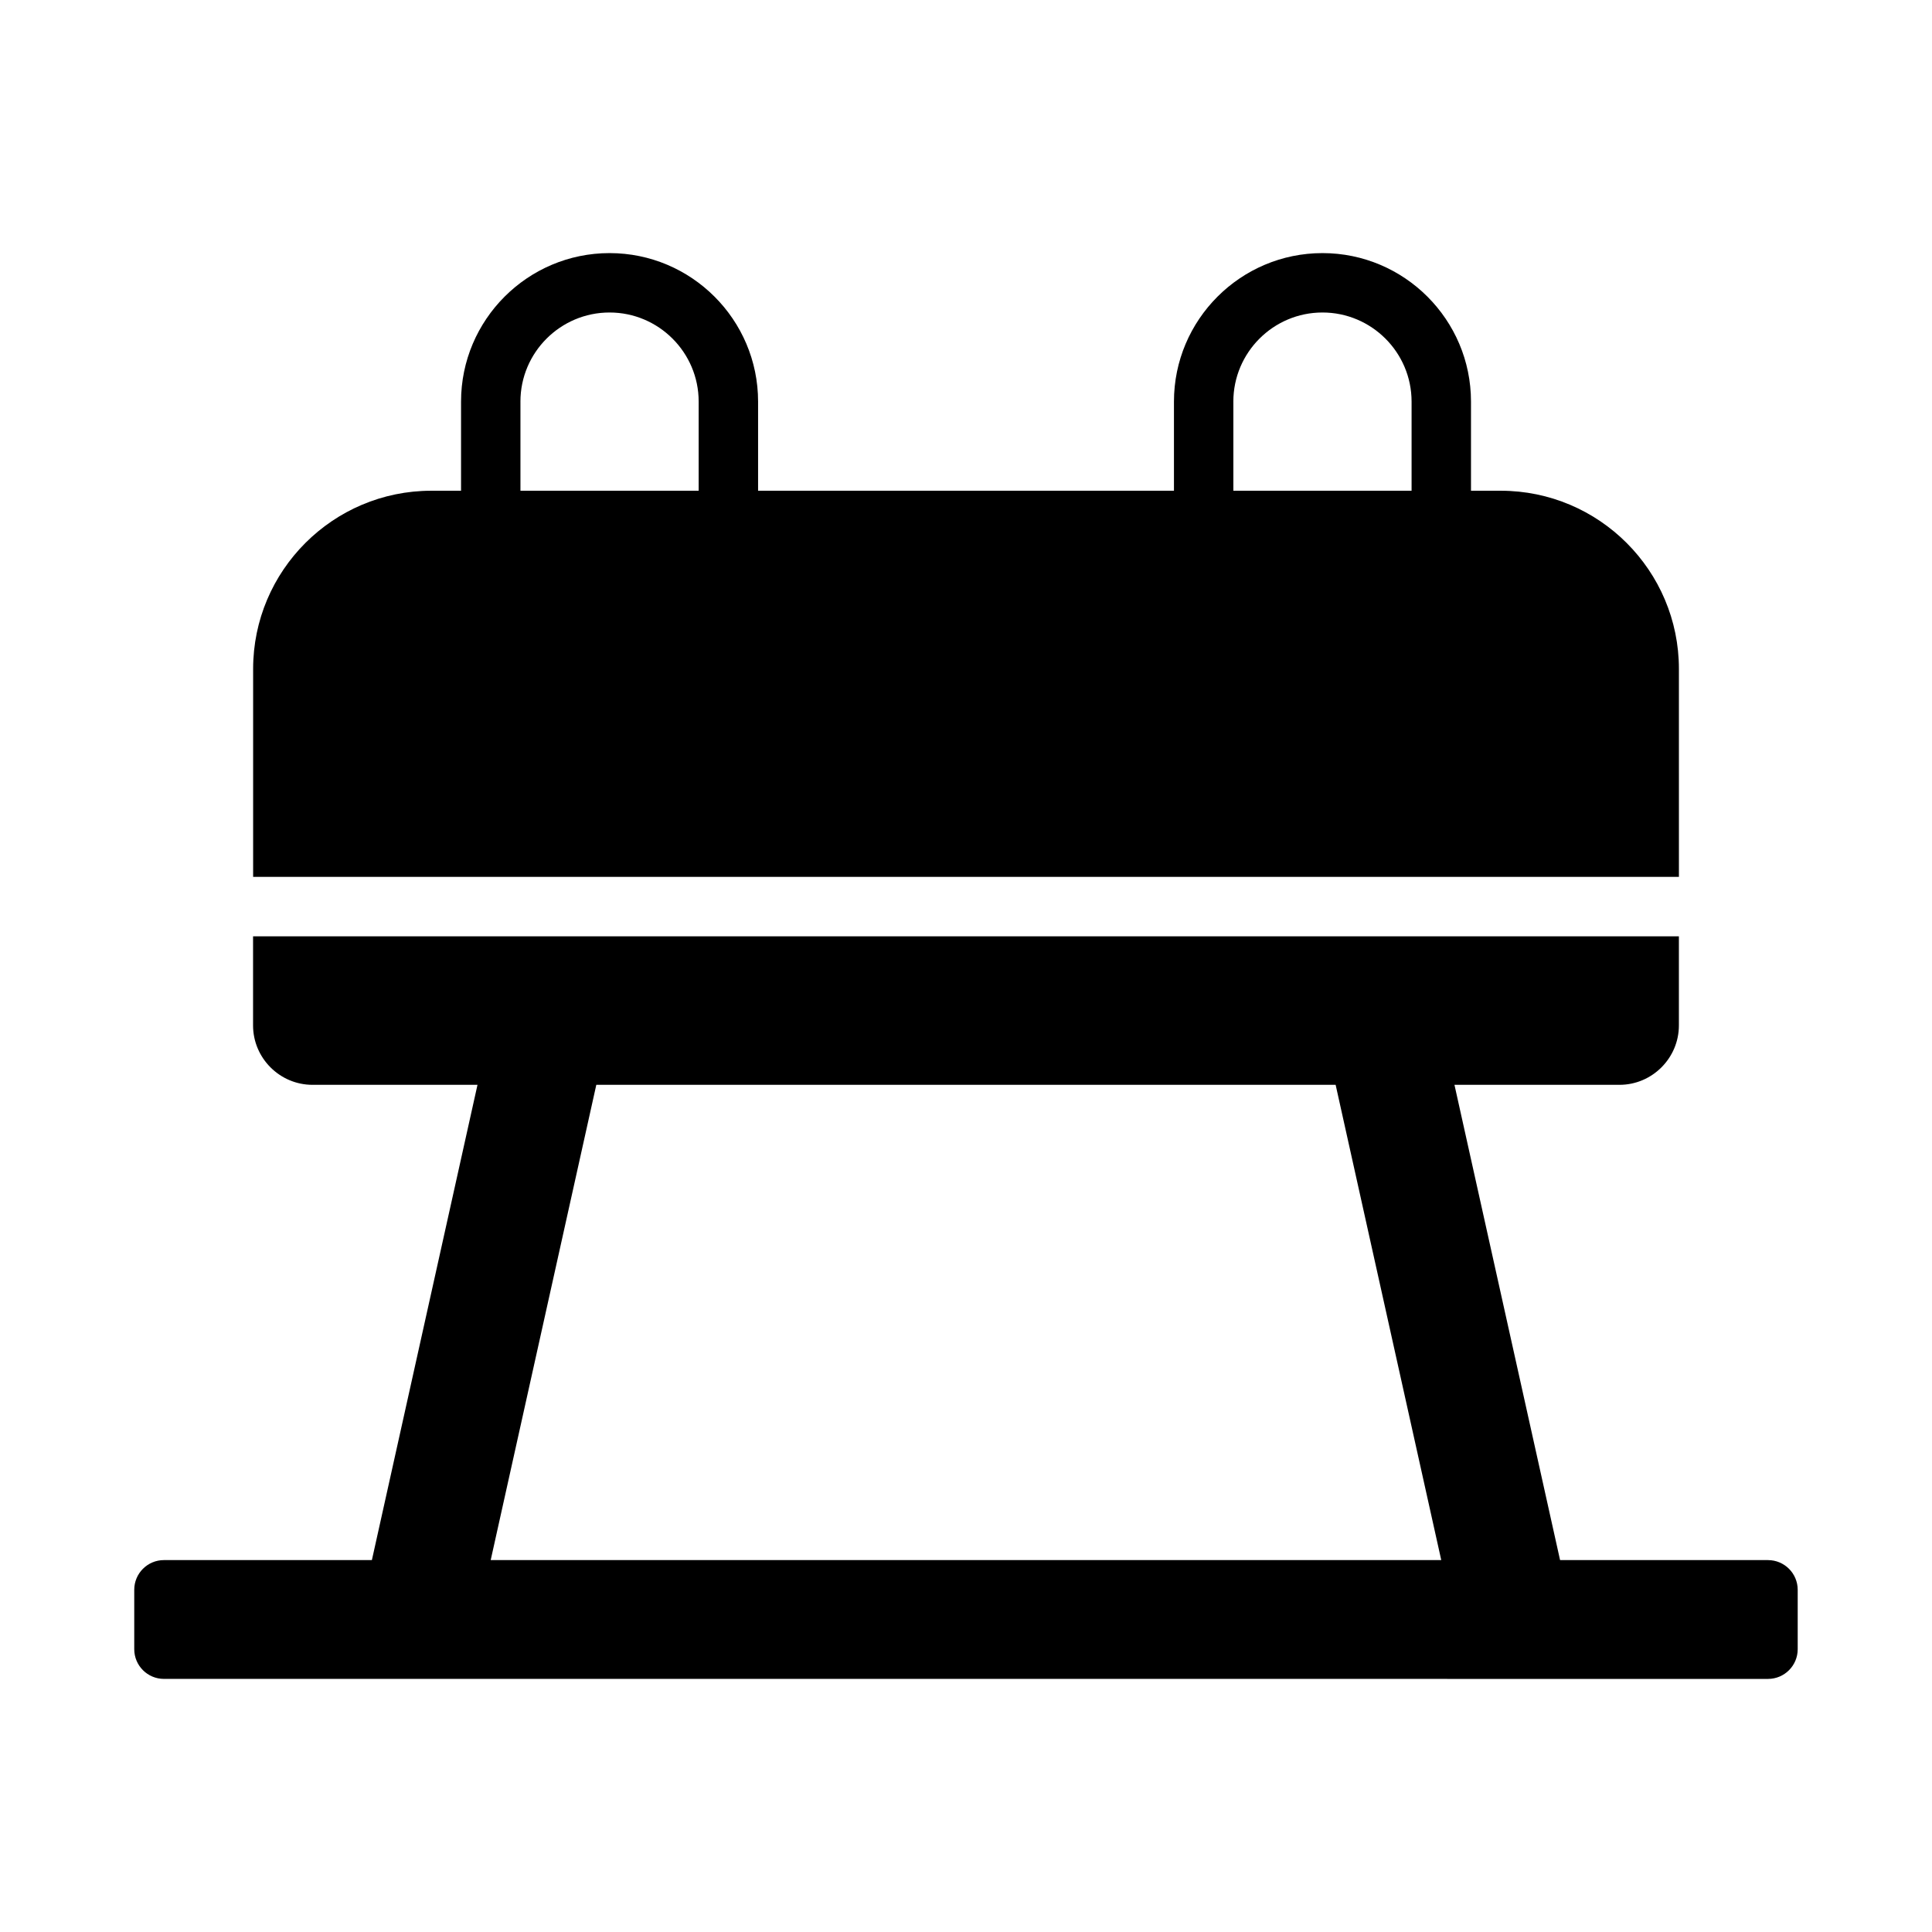 <?xml version="1.0" encoding="UTF-8"?>
<!-- Uploaded to: ICON Repo, www.iconrepo.com, Generator: ICON Repo Mixer Tools -->
<svg fill="#000000" width="800px" height="800px" version="1.1" viewBox="144 144 512 512" xmlns="http://www.w3.org/2000/svg">
 <g>
  <path d="m612.54 557.44h-55.105l-27.988-125.95h43.734c8.66 0 15.742-7.086 15.742-15.742v-23.617h-377.86v23.617c0 8.66 7.086 15.742 15.742 15.742h43.734l-27.988 125.95h-55.105c-4.348 0-7.871 3.523-7.871 7.871v15.742c0 4.348 3.523 7.871 7.871 7.871l425.09 0.004c4.348 0 7.871-3.523 7.871-7.871v-15.742c0-4.348-3.523-7.871-7.871-7.871zm-338.5 0 27.988-125.95h195.93l27.988 125.95z"/>
  <path d="m588.93 321.28c0-26.055-21.176-47.23-47.23-47.23h-7.871v-23.617c0-21.703-17.66-39.359-39.359-39.359-21.703 0-39.359 17.66-39.359 39.359v23.617h-110.21v-23.617c0-21.703-17.66-39.359-39.359-39.359-21.703 0-39.359 17.66-39.359 39.359v23.617h-7.871c-26.055 0-47.23 21.176-47.23 47.23v55.105h377.85zm-118.08-70.848c0-13.023 10.594-23.617 23.617-23.617 13.023 0 23.617 10.594 23.617 23.617v23.617h-47.23v-23.617zm-188.93 0c0-13.023 10.594-23.617 23.617-23.617s23.617 10.594 23.617 23.617v23.617h-47.23v-23.617z"/>
 </g>
</svg>